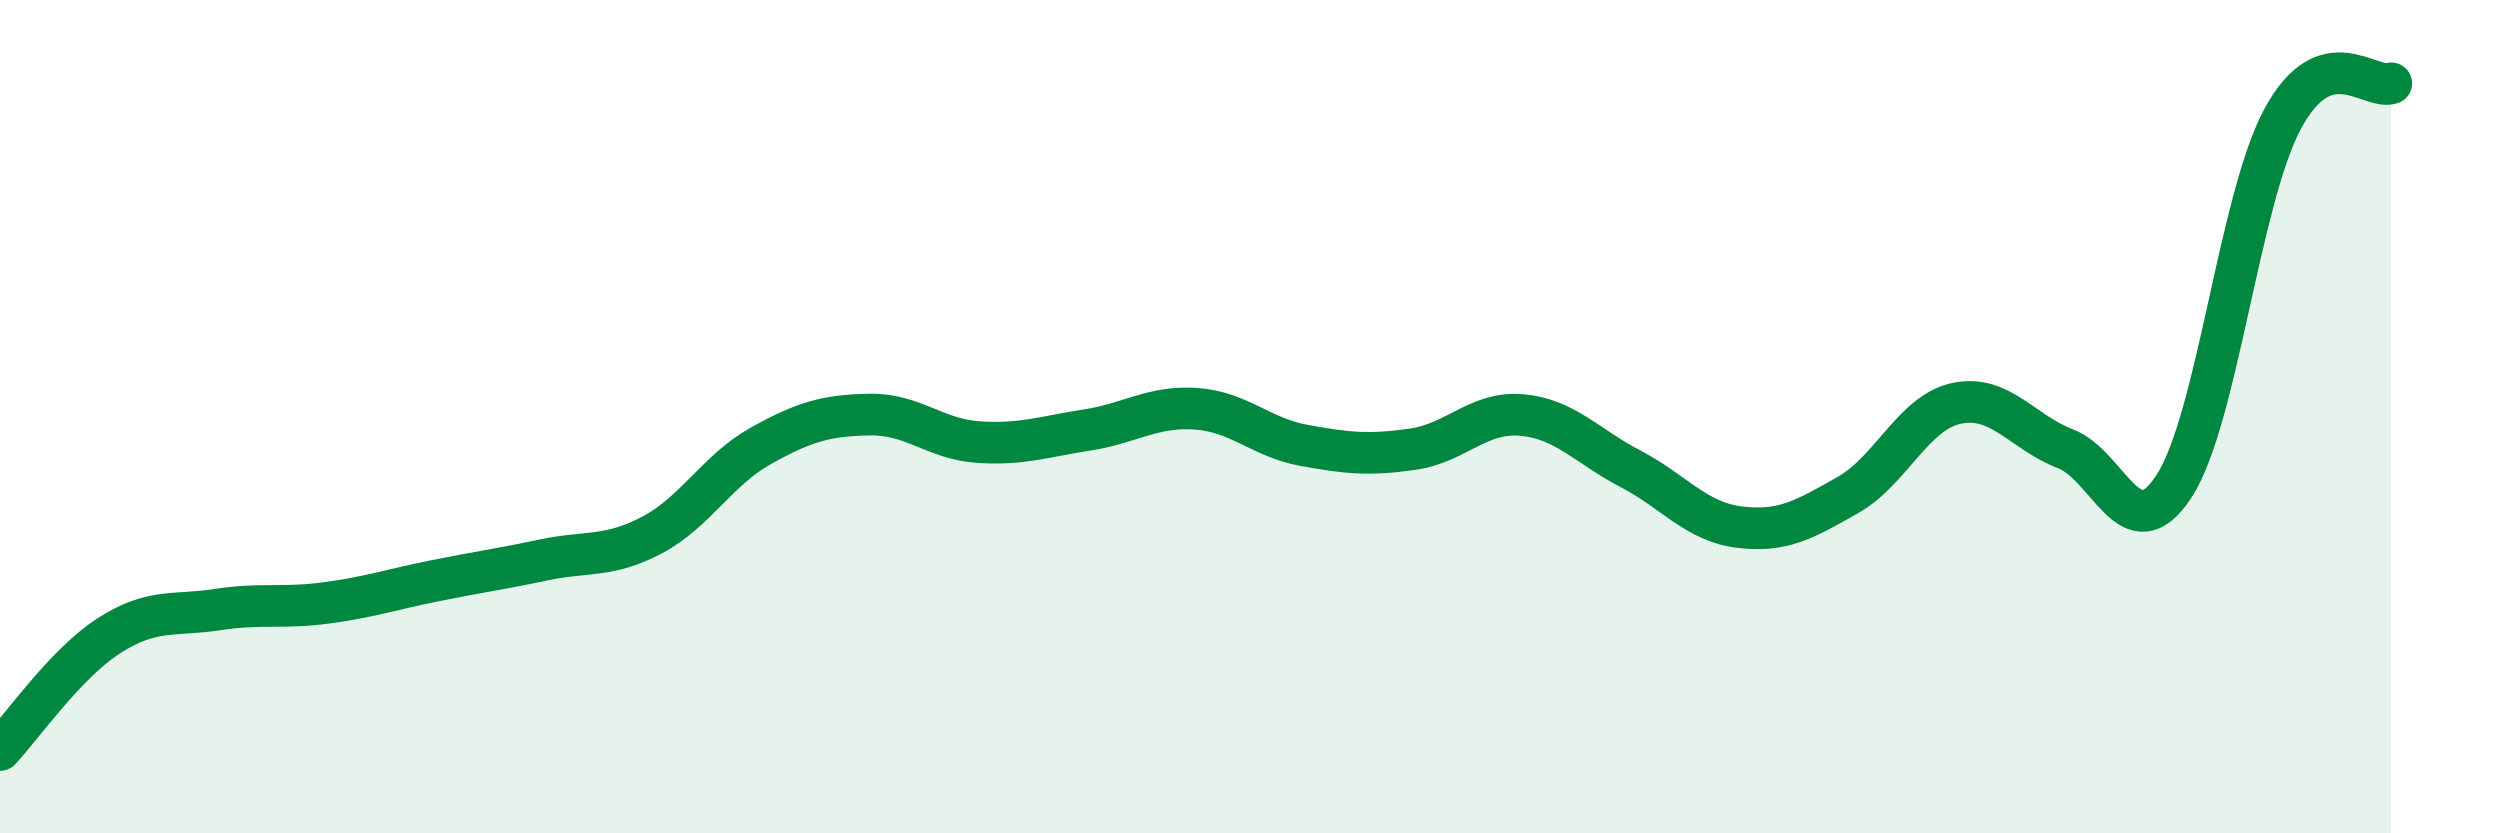 
    <svg width="60" height="20" viewBox="0 0 60 20" xmlns="http://www.w3.org/2000/svg">
      <path
        d="M 0,18 C 0.52,17.45 1.57,15.93 2.61,15.26 C 3.65,14.59 4.18,14.79 5.22,14.63 C 6.26,14.47 6.79,14.61 7.83,14.47 C 8.87,14.33 9.39,14.15 10.43,13.94 C 11.47,13.73 12,13.66 13.04,13.44 C 14.08,13.22 14.61,13.39 15.65,12.84 C 16.69,12.29 17.22,11.28 18.26,10.7 C 19.3,10.12 19.83,9.97 20.87,9.95 C 21.91,9.93 22.44,10.54 23.48,10.61 C 24.52,10.68 25.05,10.48 26.09,10.32 C 27.13,10.16 27.66,9.74 28.7,9.81 C 29.74,9.88 30.26,10.5 31.3,10.69 C 32.34,10.88 32.87,10.93 33.91,10.78 C 34.95,10.63 35.48,9.87 36.52,9.96 C 37.56,10.05 38.09,10.71 39.13,11.25 C 40.17,11.79 40.7,12.52 41.74,12.65 C 42.78,12.78 43.31,12.47 44.35,11.88 C 45.39,11.29 45.92,9.9 46.96,9.68 C 48,9.46 48.53,10.37 49.57,10.77 C 50.61,11.17 51.13,13.26 52.17,11.68 C 53.21,10.1 53.74,4.8 54.78,2.86 C 55.82,0.92 56.87,2.17 57.39,2L57.39 20L0 20Z"
        fill="#008740"
        opacity="0.1"
        stroke-linecap="round"
        stroke-linejoin="round"
      />
      <path
        d="M 0,18 C 0.52,17.45 1.57,15.93 2.61,15.26 C 3.65,14.59 4.18,14.79 5.22,14.63 C 6.26,14.47 6.79,14.61 7.83,14.47 C 8.87,14.33 9.39,14.15 10.43,13.94 C 11.47,13.73 12,13.66 13.04,13.44 C 14.08,13.22 14.61,13.39 15.65,12.84 C 16.69,12.29 17.22,11.28 18.26,10.7 C 19.3,10.12 19.83,9.97 20.87,9.95 C 21.91,9.93 22.44,10.54 23.48,10.61 C 24.52,10.68 25.05,10.48 26.09,10.32 C 27.13,10.16 27.66,9.74 28.7,9.81 C 29.74,9.88 30.26,10.5 31.3,10.69 C 32.34,10.88 32.87,10.93 33.91,10.78 C 34.95,10.63 35.48,9.87 36.52,9.96 C 37.56,10.05 38.09,10.71 39.13,11.25 C 40.17,11.79 40.7,12.52 41.74,12.65 C 42.78,12.78 43.31,12.47 44.35,11.88 C 45.39,11.29 45.92,9.9 46.96,9.68 C 48,9.46 48.53,10.37 49.57,10.77 C 50.61,11.17 51.13,13.26 52.17,11.68 C 53.21,10.1 53.74,4.8 54.78,2.86 C 55.82,0.92 56.87,2.17 57.39,2"
        stroke="#008740"
        stroke-width="1"
        fill="none"
        stroke-linecap="round"
        stroke-linejoin="round"
      />
    </svg>
  